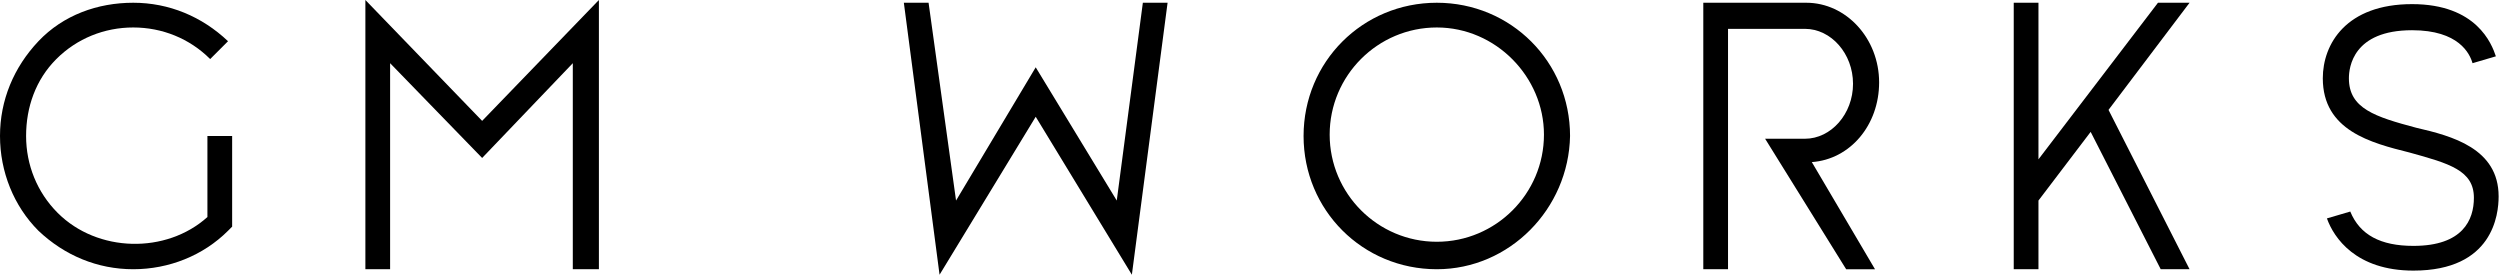 <?xml version="1.0" encoding="utf-8"?>
<!-- Generator: Adobe Illustrator 25.0.0, SVG Export Plug-In . SVG Version: 6.00 Build 0)  -->
<svg version="1.1" id="レイヤー_1" xmlns="http://www.w3.org/2000/svg" xmlns:xlink="http://www.w3.org/1999/xlink" x="0px"
	 y="0px" viewBox="0 0 182 20" style="enable-background:new 0 0 182 20;" xml:space="preserve">
<g>
	<path d="M9.7,19.6c-2.6,0-5-1-6.9-2.8C1,15,0,12.5,0,9.9s1-5,2.8-6.9s4.3-2.8,6.9-2.8s5,1,6.9,2.8l-1.3,1.3C13.8,2.8,11.8,2,9.7,2
		C7.6,2,5.6,2.8,4.1,4.3S1.9,7.8,1.9,9.9c0,2.1,0.8,4.1,2.3,5.6c2.9,2.9,7.9,3,10.9,0.3V9.9h1.8v6.6l-0.3,0.3
		C14.8,18.6,12.3,19.6,9.7,19.6z"/>
	<path d="M169.4,15.9c0.5,1.4,2.1,3.8,6.3,3.8c5.8,0,6.2-4.1,6.2-5.4c0-3.5-3.4-4.4-6-5c-3-0.8-4.9-1.4-4.9-3.6
		c0-0.8,0.3-3.5,4.6-3.5c3.4,0,4.2,1.7,4.4,2.4l1.7-0.5c-0.3-0.9-1.4-3.8-6.1-3.8c-4.8,0-6.5,2.9-6.5,5.4c0,3.8,3.5,4.7,6.3,5.4
		c2.9,0.8,4.7,1.3,4.7,3.3c0,1.6-0.8,3.5-4.4,3.5c-2.4,0-3.9-0.8-4.6-2.5L169.4,15.9z"/>
	<path d="M104.6,19.6c-5.4,0-9.7-4.3-9.7-9.7s4.3-9.7,9.7-9.7c5.4,0,9.7,4.3,9.7,9.7C114.2,15.2,109.9,19.6,104.6,19.6z M104.6,2
		c-4.3,0-7.8,3.5-7.8,7.8c0,4.3,3.5,7.8,7.8,7.8c4.3,0,7.8-3.5,7.8-7.8C112.4,5.6,108.9,2,104.6,2z"/>
	<polygon points="81.3,14.6 75.4,4.9 69.6,14.6 67.6,0.2 65.8,0.2 68.4,20 75.4,8.5 82.4,20 85,0.2 83.2,0.2 	"/>
	<polygon points="28.4,4.6 35.1,11.5 41.7,4.6 41.7,19.6 43.6,19.6 43.6,0 35.1,8.8 26.6,0 26.6,19.6 28.4,19.6 	"/>
	<path d="M131.9,11.8c2.8-0.2,4.9-2.7,4.9-5.8c0-3.2-2.4-5.8-5.3-5.8H124v19.4h1.8V2.1h5.6c1.9,0,3.5,1.8,3.5,4s-1.6,4-3.5,4h-2.9
		l5.9,9.5h2.1L131.9,11.8z"/>
	<polygon points="159.4,0.2 157.1,0.2 148.4,11.6 148.4,0.2 146.6,0.2 146.6,19.6 148.4,19.6 148.4,14.6 152.2,9.6 157.3,19.6 
		159.4,19.6 153.5,8 	"/>
</g>
</svg>
